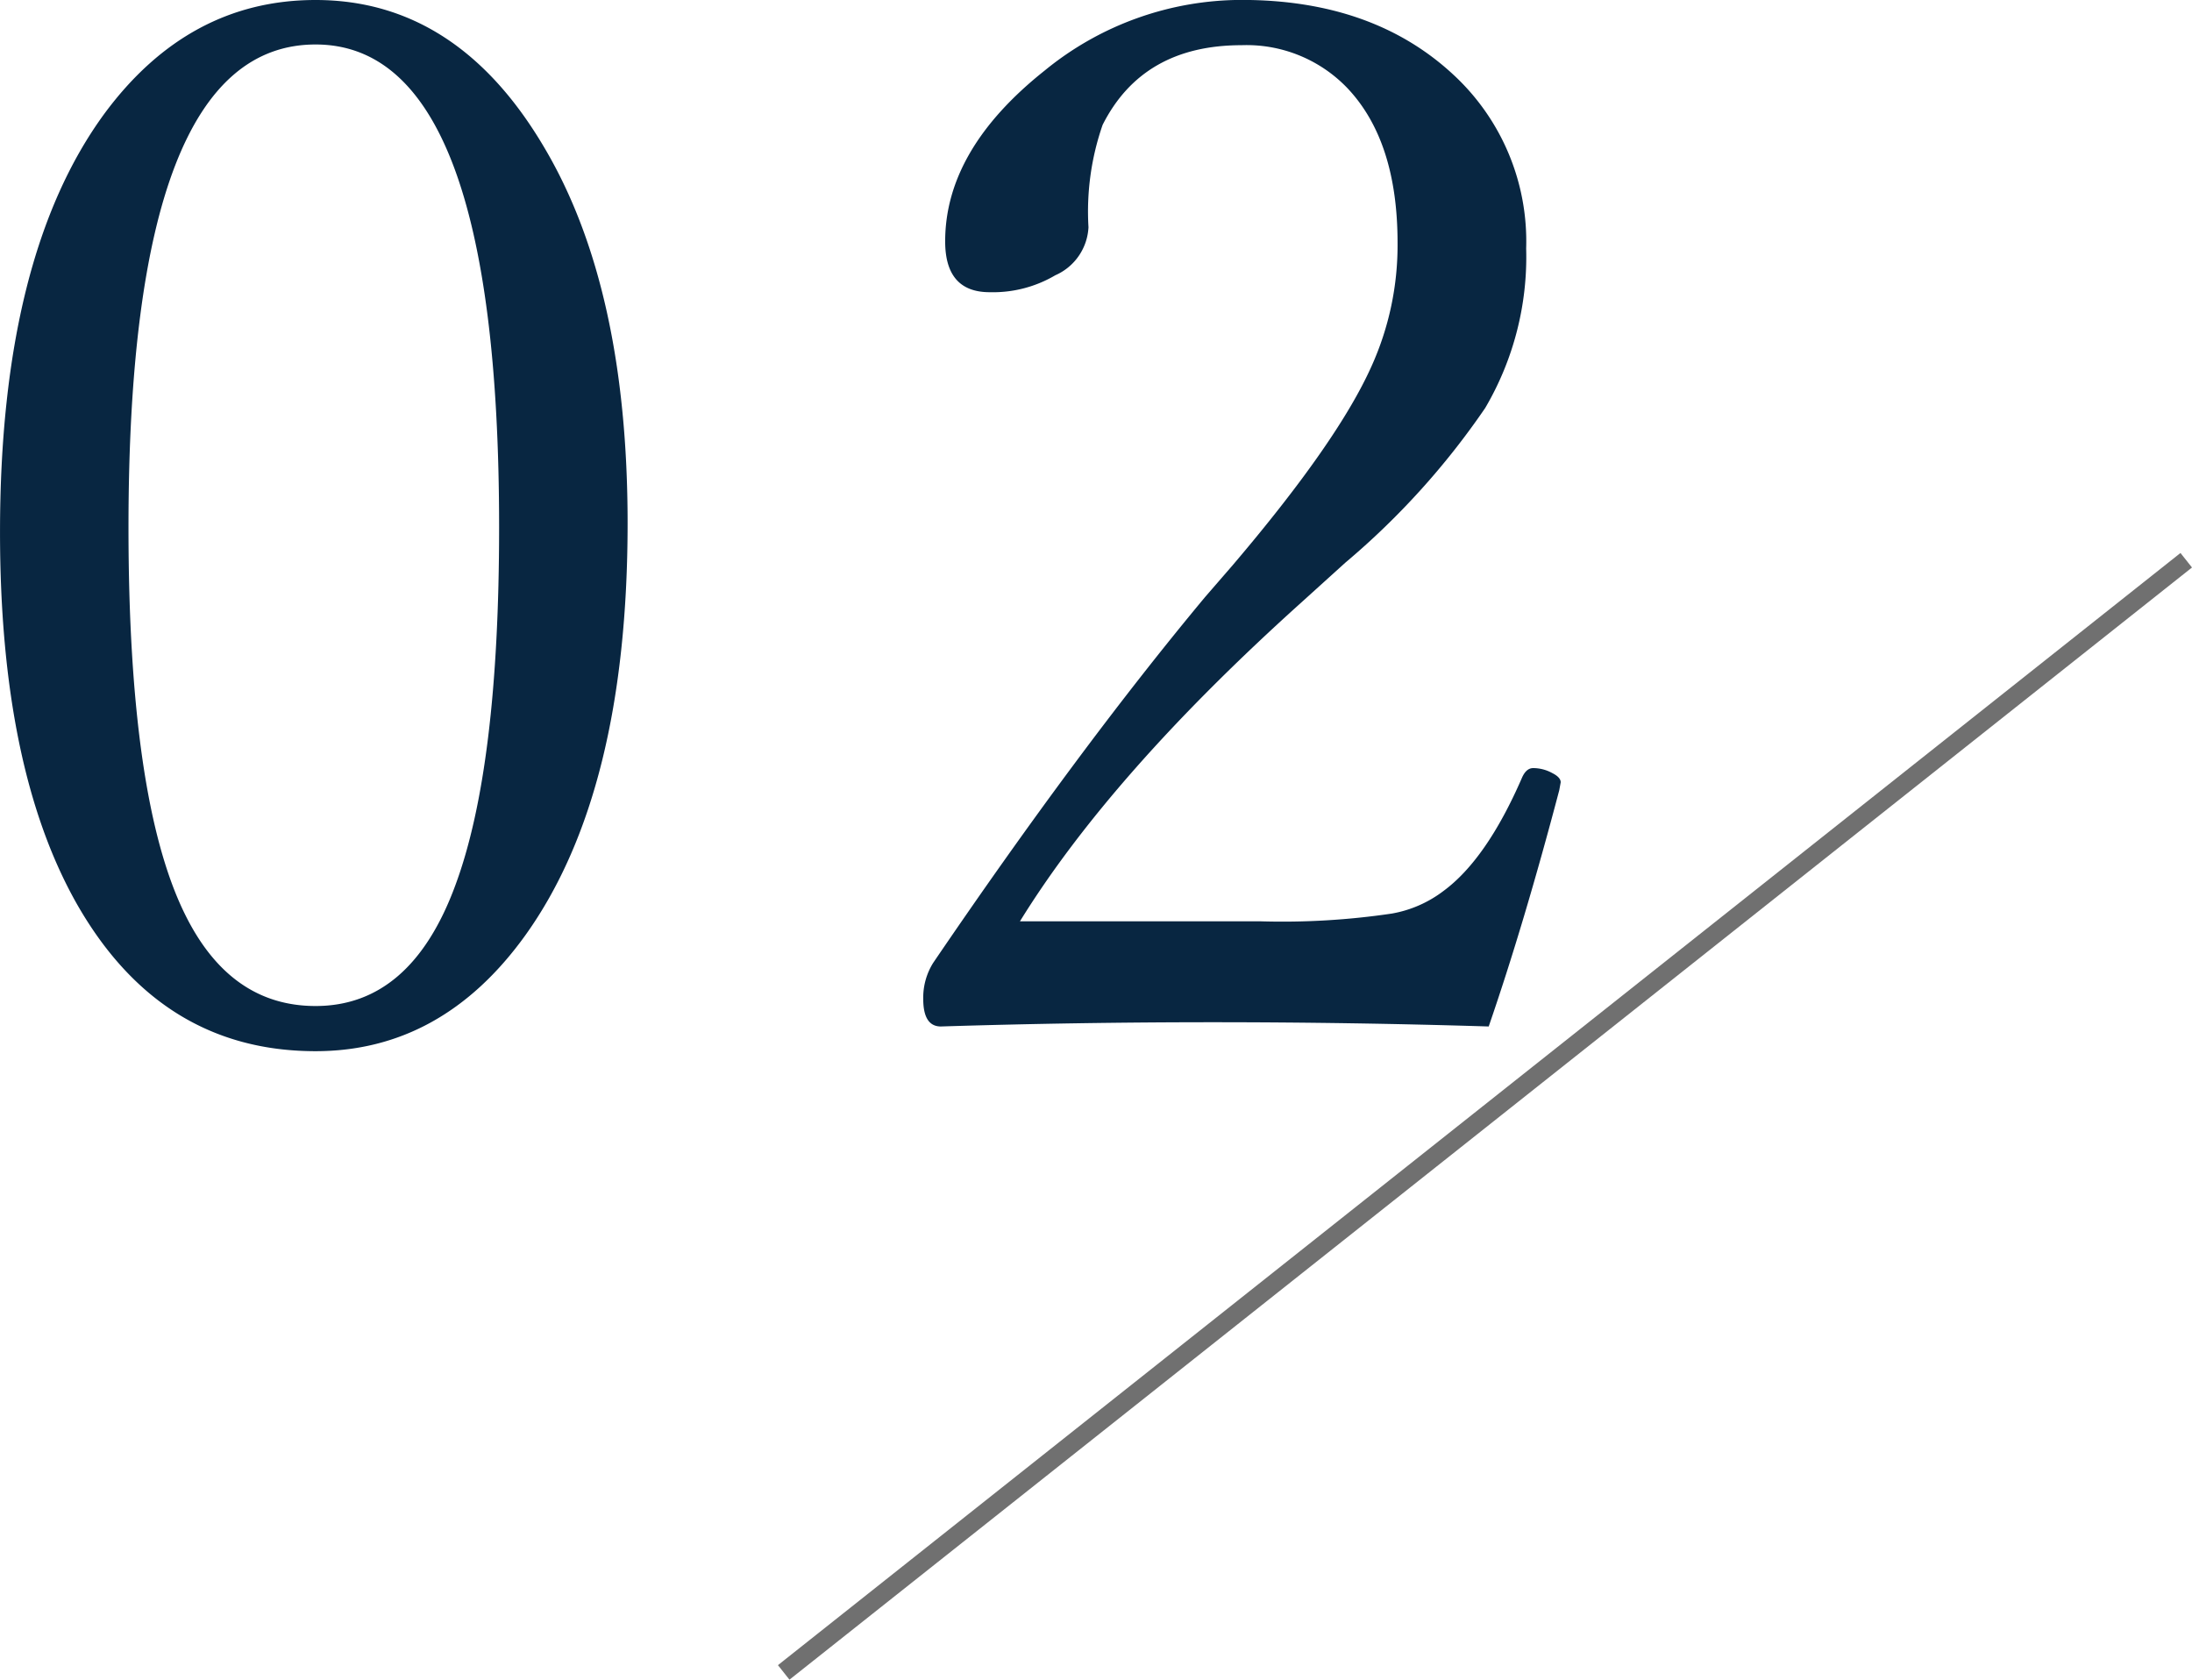 <svg xmlns="http://www.w3.org/2000/svg" width="118.259" height="90.616" viewBox="0 0 118.259 90.616">
  <g id="グループ_47210" data-name="グループ 47210" transform="translate(-954.052 -4574.689)">
    <g id="グループ_47209" data-name="グループ 47209">
      <g id="グループ_47207" data-name="グループ 47207">
        <g id="グループ_47206" data-name="グループ 47206">
          <path id="パス_124269" data-name="パス 124269" d="M-24.923-57.891q7.655,0,12.34,7.96,4.494,7.579,4.494,20.262,0,14.549-5.522,22.242-4.494,6.246-11.312,6.246-8.379,0-12.911-8-4.113-7.312-4.113-20,0-14.892,5.637-22.585Q-31.779-57.891-24.923-57.891Zm0,2.4q-10.093,0-10.093,26.051,0,14.7,3.047,20.871,2.438,4.951,7.046,4.951,5.142,0,7.541-6.513,2.361-6.36,2.361-19.31Q-15.021-55.491-24.923-55.491ZM38.368-2.514q-7.427-.229-14.892-.229-7.351,0-14.663.229-.952,0-.952-1.485a3.539,3.539,0,0,1,.533-1.942Q16.24-17.481,23.057-25.67l1.485-1.714q5.675-6.665,7.5-10.74a15.849,15.849,0,0,0,1.409-6.665q0-5.484-2.7-8.341a7.529,7.529,0,0,0-5.713-2.323q-5.332,0-7.5,4.3a14.25,14.25,0,0,0-.762,5.522,2.993,2.993,0,0,1-1.79,2.59,6.626,6.626,0,0,1-3.542.914q-2.4,0-2.4-2.742,0-4.951,5.37-9.217a16.792,16.792,0,0,1,10.626-3.809q7.084,0,11.426,4.037a12.238,12.238,0,0,1,3.923,9.369,16.075,16.075,0,0,1-2.209,8.607,41.473,41.473,0,0,1-7.541,8.341l-2.4,2.171Q17.992-16.148,13.079-8.188H26.028a40.2,40.2,0,0,0,7.122-.419,6.432,6.432,0,0,0,2.78-1.219q2.323-1.714,4.228-6.094.229-.533.609-.533a2.141,2.141,0,0,1,1.028.267q.457.229.457.5l-.076.419Q40.272-8.036,38.368-2.514Z" transform="translate(996 4632.58)" fill="#082641"/>
          <path id="パス_21204" data-name="パス 21204" d="M197-2250.667l-75.667,60" transform="translate(875 6855.58)" fill="none" stroke="#707070" stroke-width="1"/>
        </g>
      </g>
    </g>
  </g>
</svg>
